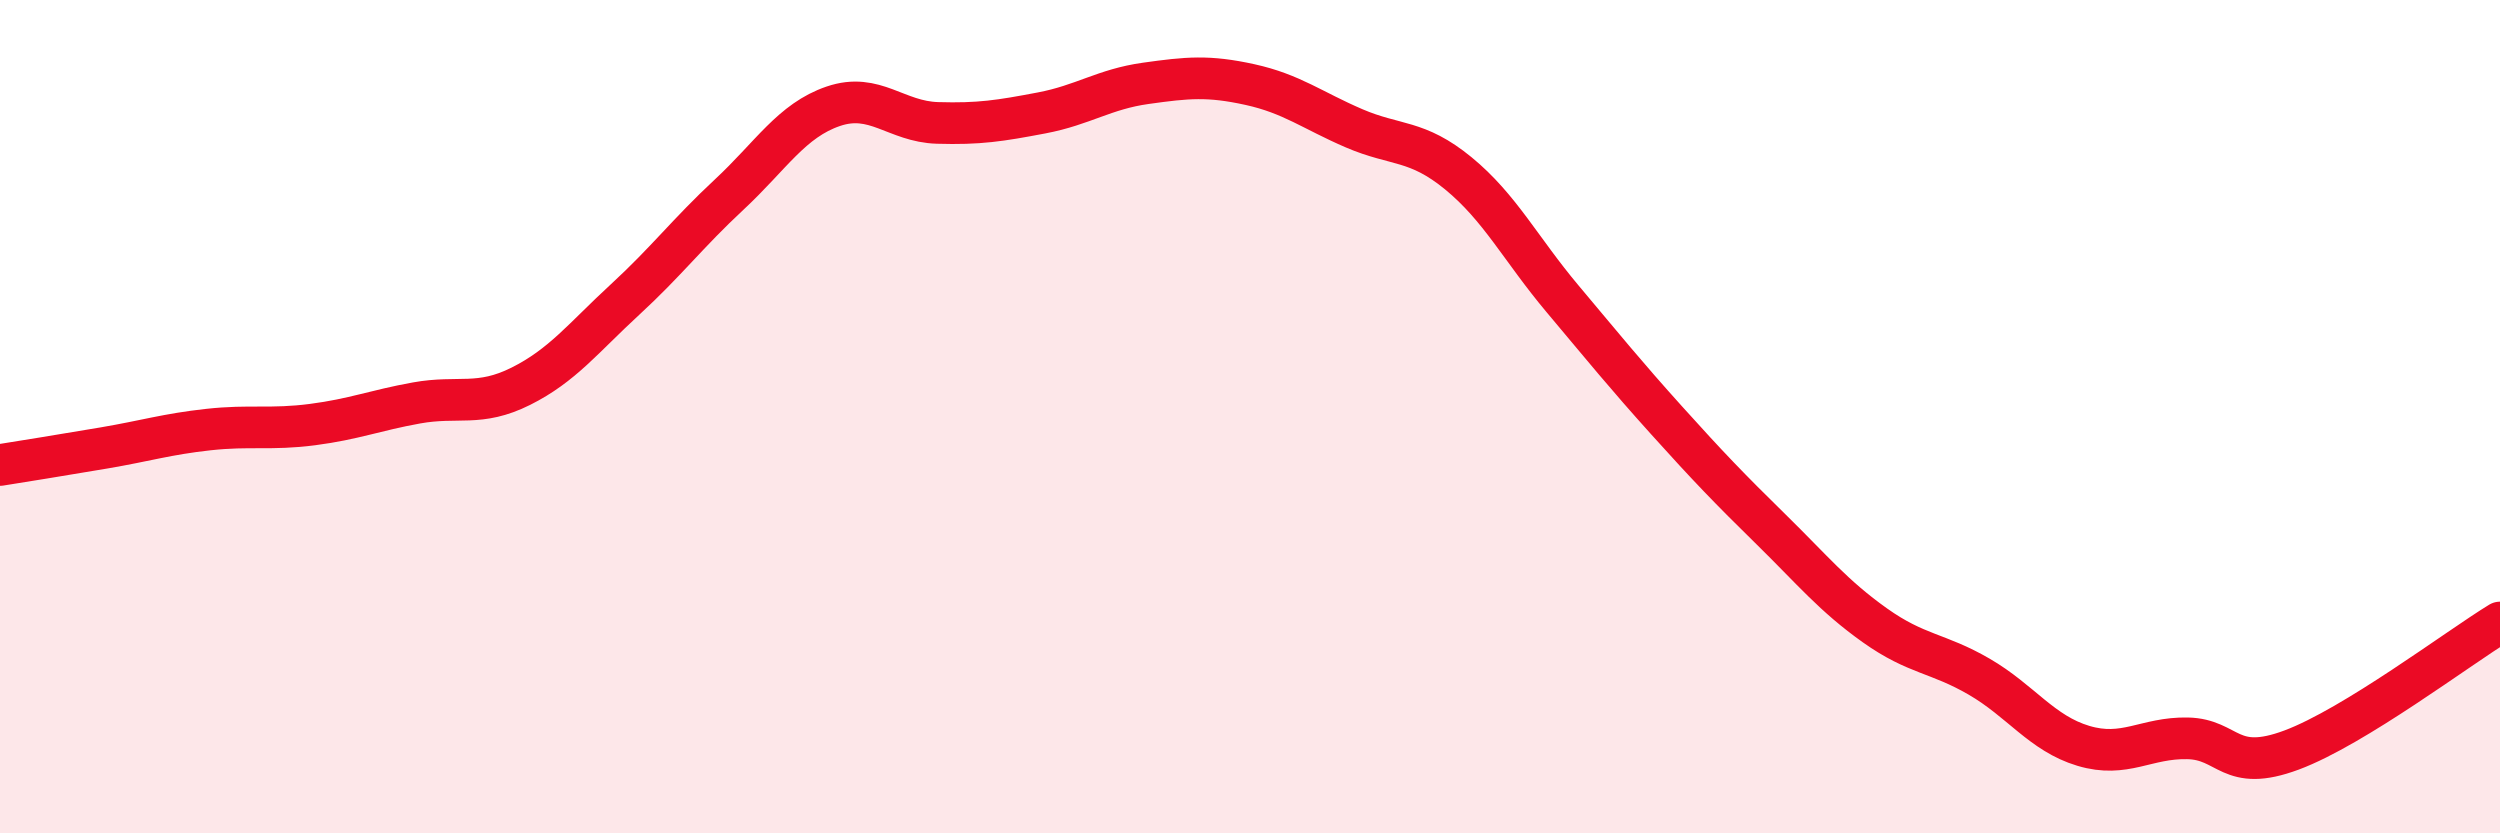 
    <svg width="60" height="20" viewBox="0 0 60 20" xmlns="http://www.w3.org/2000/svg">
      <path
        d="M 0,11.16 C 0.5,11.08 1.5,10.92 2.5,10.75 C 3.5,10.58 4,10.42 5,10.31 C 6,10.2 6.5,10.32 7.5,10.19 C 8.5,10.06 9,9.85 10,9.67 C 11,9.49 11.5,9.77 12.5,9.27 C 13.5,8.77 14,8.11 15,7.19 C 16,6.27 16.5,5.6 17.5,4.67 C 18.5,3.74 19,2.89 20,2.55 C 21,2.21 21.5,2.92 22.5,2.95 C 23.5,2.98 24,2.9 25,2.71 C 26,2.52 26.5,2.14 27.5,2 C 28.5,1.86 29,1.81 30,2.03 C 31,2.25 31.5,2.65 32.5,3.08 C 33.5,3.51 34,3.34 35,4.16 C 36,4.98 36.5,5.98 37.5,7.17 C 38.5,8.36 39,8.98 40,10.09 C 41,11.2 41.5,11.72 42.5,12.7 C 43.5,13.68 44,14.3 45,15.01 C 46,15.72 46.5,15.66 47.5,16.24 C 48.5,16.82 49,17.6 50,17.9 C 51,18.2 51.5,17.7 52.5,17.72 C 53.5,17.74 53.5,18.56 55,18 C 56.5,17.44 59,15.55 60,14.94L60 20L0 20Z"
        fill="#EB0A25"
        opacity="0.1"
        stroke-linecap="round"
        stroke-linejoin="round"
      />
      <path
        d="M 0,11.16 C 0.5,11.08 1.5,10.92 2.5,10.75 C 3.5,10.58 4,10.42 5,10.31 C 6,10.2 6.5,10.32 7.5,10.19 C 8.5,10.06 9,9.85 10,9.67 C 11,9.49 11.5,9.77 12.5,9.27 C 13.5,8.77 14,8.11 15,7.19 C 16,6.27 16.5,5.6 17.5,4.67 C 18.5,3.74 19,2.89 20,2.55 C 21,2.21 21.5,2.92 22.5,2.95 C 23.5,2.98 24,2.9 25,2.71 C 26,2.52 26.5,2.14 27.5,2 C 28.5,1.86 29,1.81 30,2.03 C 31,2.25 31.5,2.65 32.5,3.08 C 33.5,3.51 34,3.34 35,4.16 C 36,4.98 36.5,5.98 37.5,7.17 C 38.5,8.36 39,8.98 40,10.09 C 41,11.2 41.5,11.72 42.5,12.7 C 43.5,13.68 44,14.3 45,15.01 C 46,15.72 46.5,15.66 47.5,16.24 C 48.5,16.82 49,17.6 50,17.9 C 51,18.2 51.5,17.7 52.5,17.72 C 53.5,17.74 53.5,18.56 55,18 C 56.5,17.44 59,15.55 60,14.94"
        stroke="#EB0A25"
        stroke-width="1"
        fill="none"
        stroke-linecap="round"
        stroke-linejoin="round"
      />
    </svg>
  